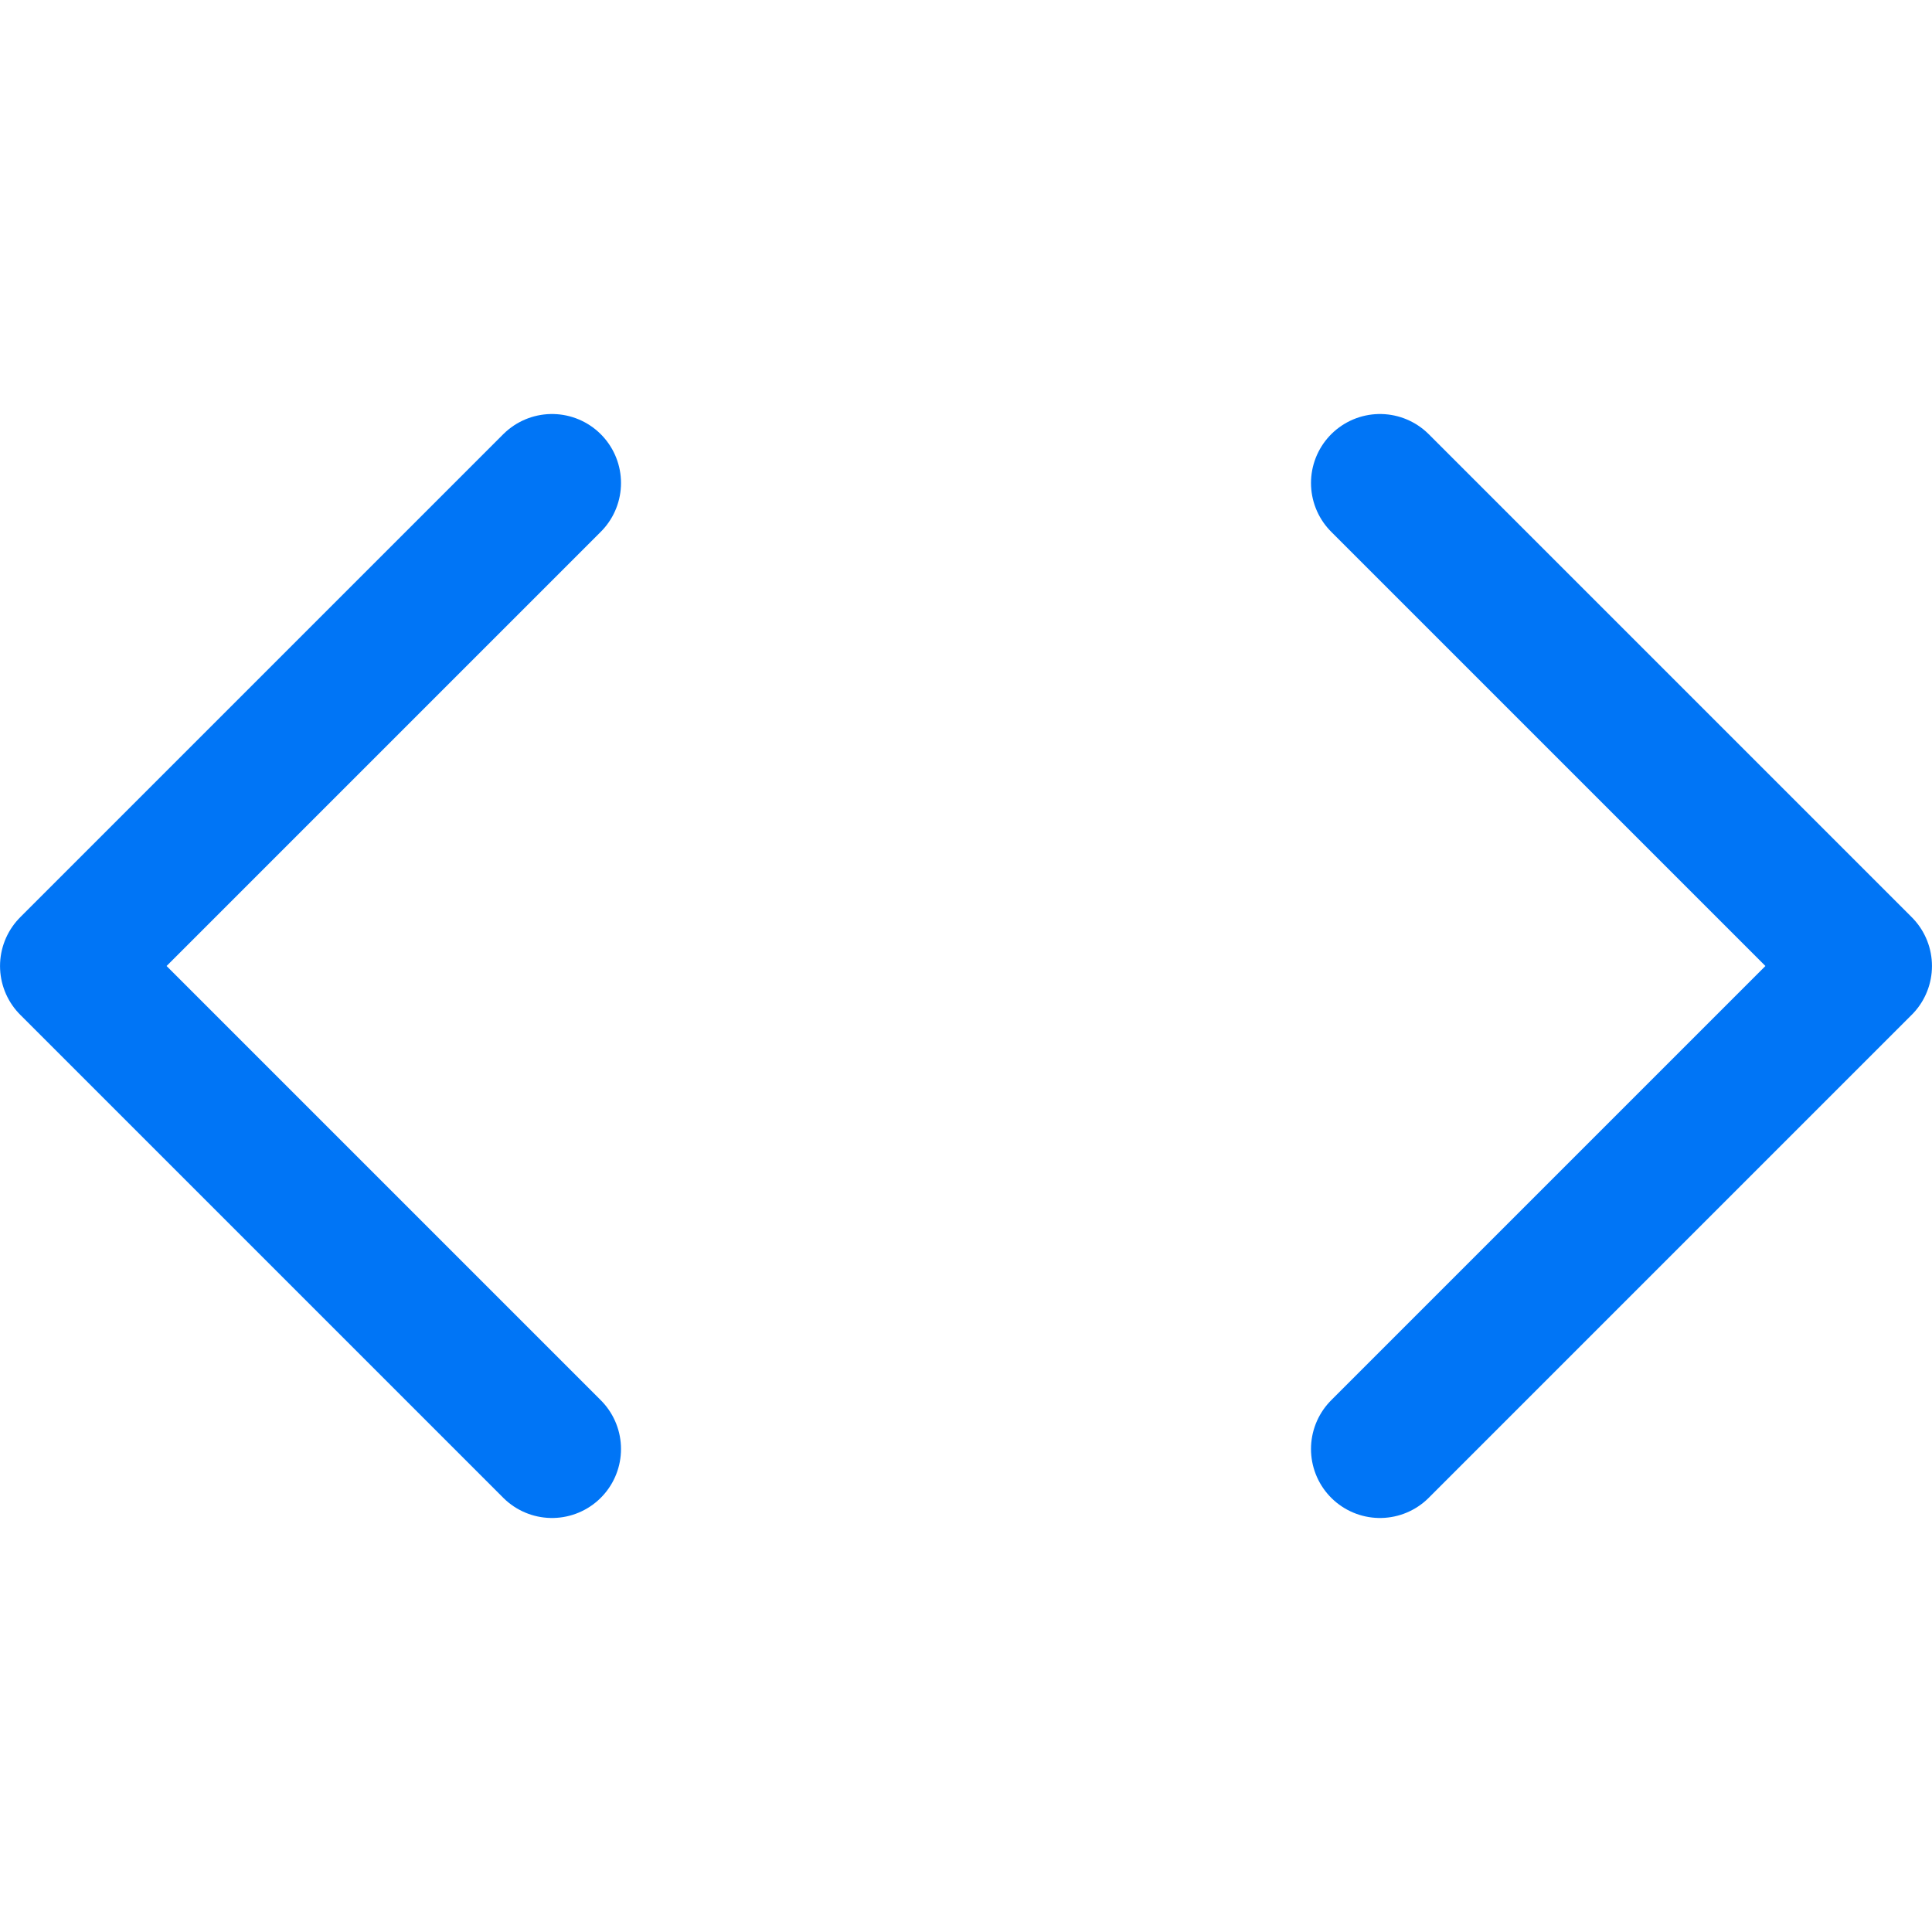 <?xml version="1.0" encoding="UTF-8"?> <svg xmlns="http://www.w3.org/2000/svg" width="29" height="29" viewBox="0 0 29 29" fill="none"><path d="M8.286 21.75L1.036 14.5L8.286 7.25" stroke="#0075F6" stroke-width="2.071" stroke-linecap="round" stroke-linejoin="round"></path><path d="M20.714 21.75L27.964 14.5L20.714 7.25" stroke="#0075F6" stroke-width="2.071" stroke-linecap="round" stroke-linejoin="round"></path></svg> 
